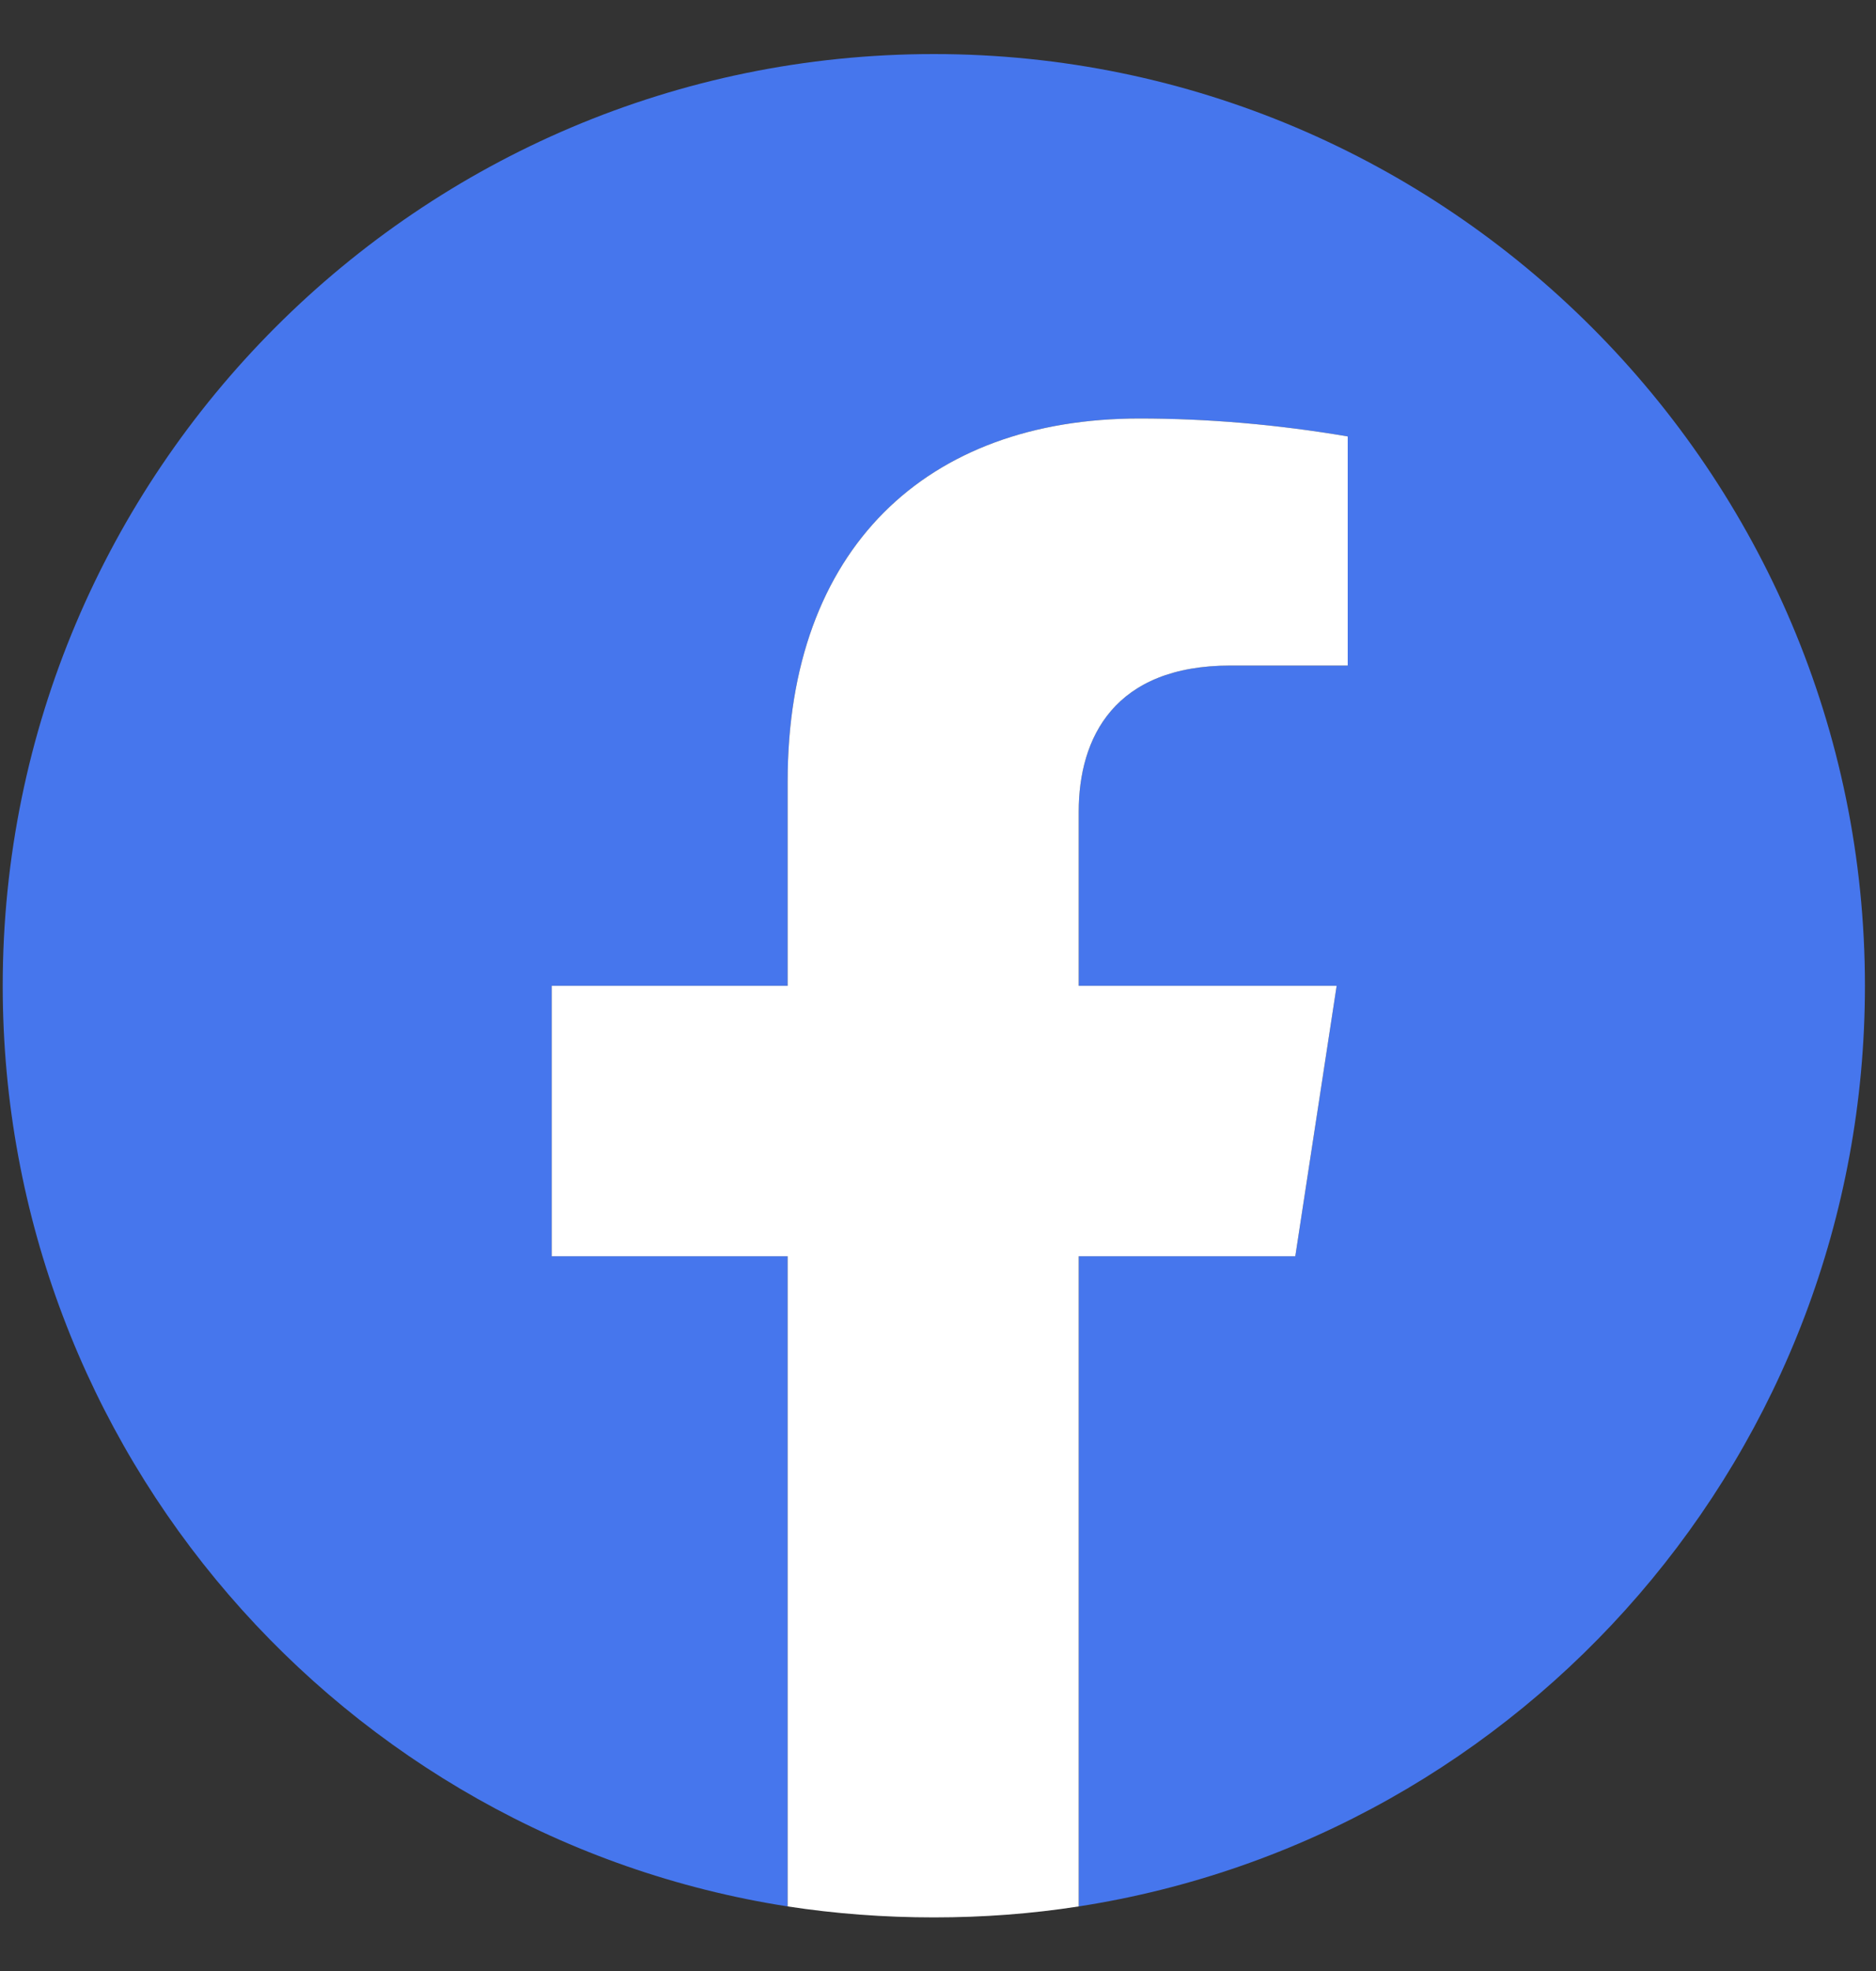 <svg width="20" height="21" viewBox="0 0 20 21" fill="none" xmlns="http://www.w3.org/2000/svg">
<rect x="0" y="0" width="20" height="21" fill="#333333" stroke="none"/>
<g clip-path="url(#clip0_22_1407)">
<path d="M11.5 20.312V13.385H13.809L14.25 10.503H11.5V8.65C11.5 7.856 11.882 7.091 13.118 7.091H14.368V4.65C13.613 4.522 12.873 4.459 12.147 4.459C9.882 4.459 8.397 5.841 8.397 8.326V10.503H5.882V13.385H8.397V20.312C3.662 19.576 0.029 15.459 0.029 10.503C0.029 5.032 4.471 0.576 9.956 0.576C15.427 0.576 19.882 5.032 19.882 10.503C19.882 15.459 16.25 19.576 11.5 20.312Z" fill="#4676ED"/>
<path d="M11.5 13.385V20.312C11 20.39 10.485 20.429 9.956 20.429C9.426 20.429 8.907 20.39 8.397 20.312V13.385H5.882V10.503H8.397V8.326C8.397 5.841 9.882 4.459 12.147 4.459C12.873 4.459 13.613 4.522 14.368 4.65V7.091H13.118C11.882 7.091 11.5 7.856 11.5 8.65V10.503H14.25L13.809 13.385H11.5Z" fill="white"/>
</g>
<defs>
<clipPath id="clip0_22_1407">
<rect width="20" height="20" fill="white" transform="translate(0 0.444)"/>
</clipPath>
</defs>
</svg>

